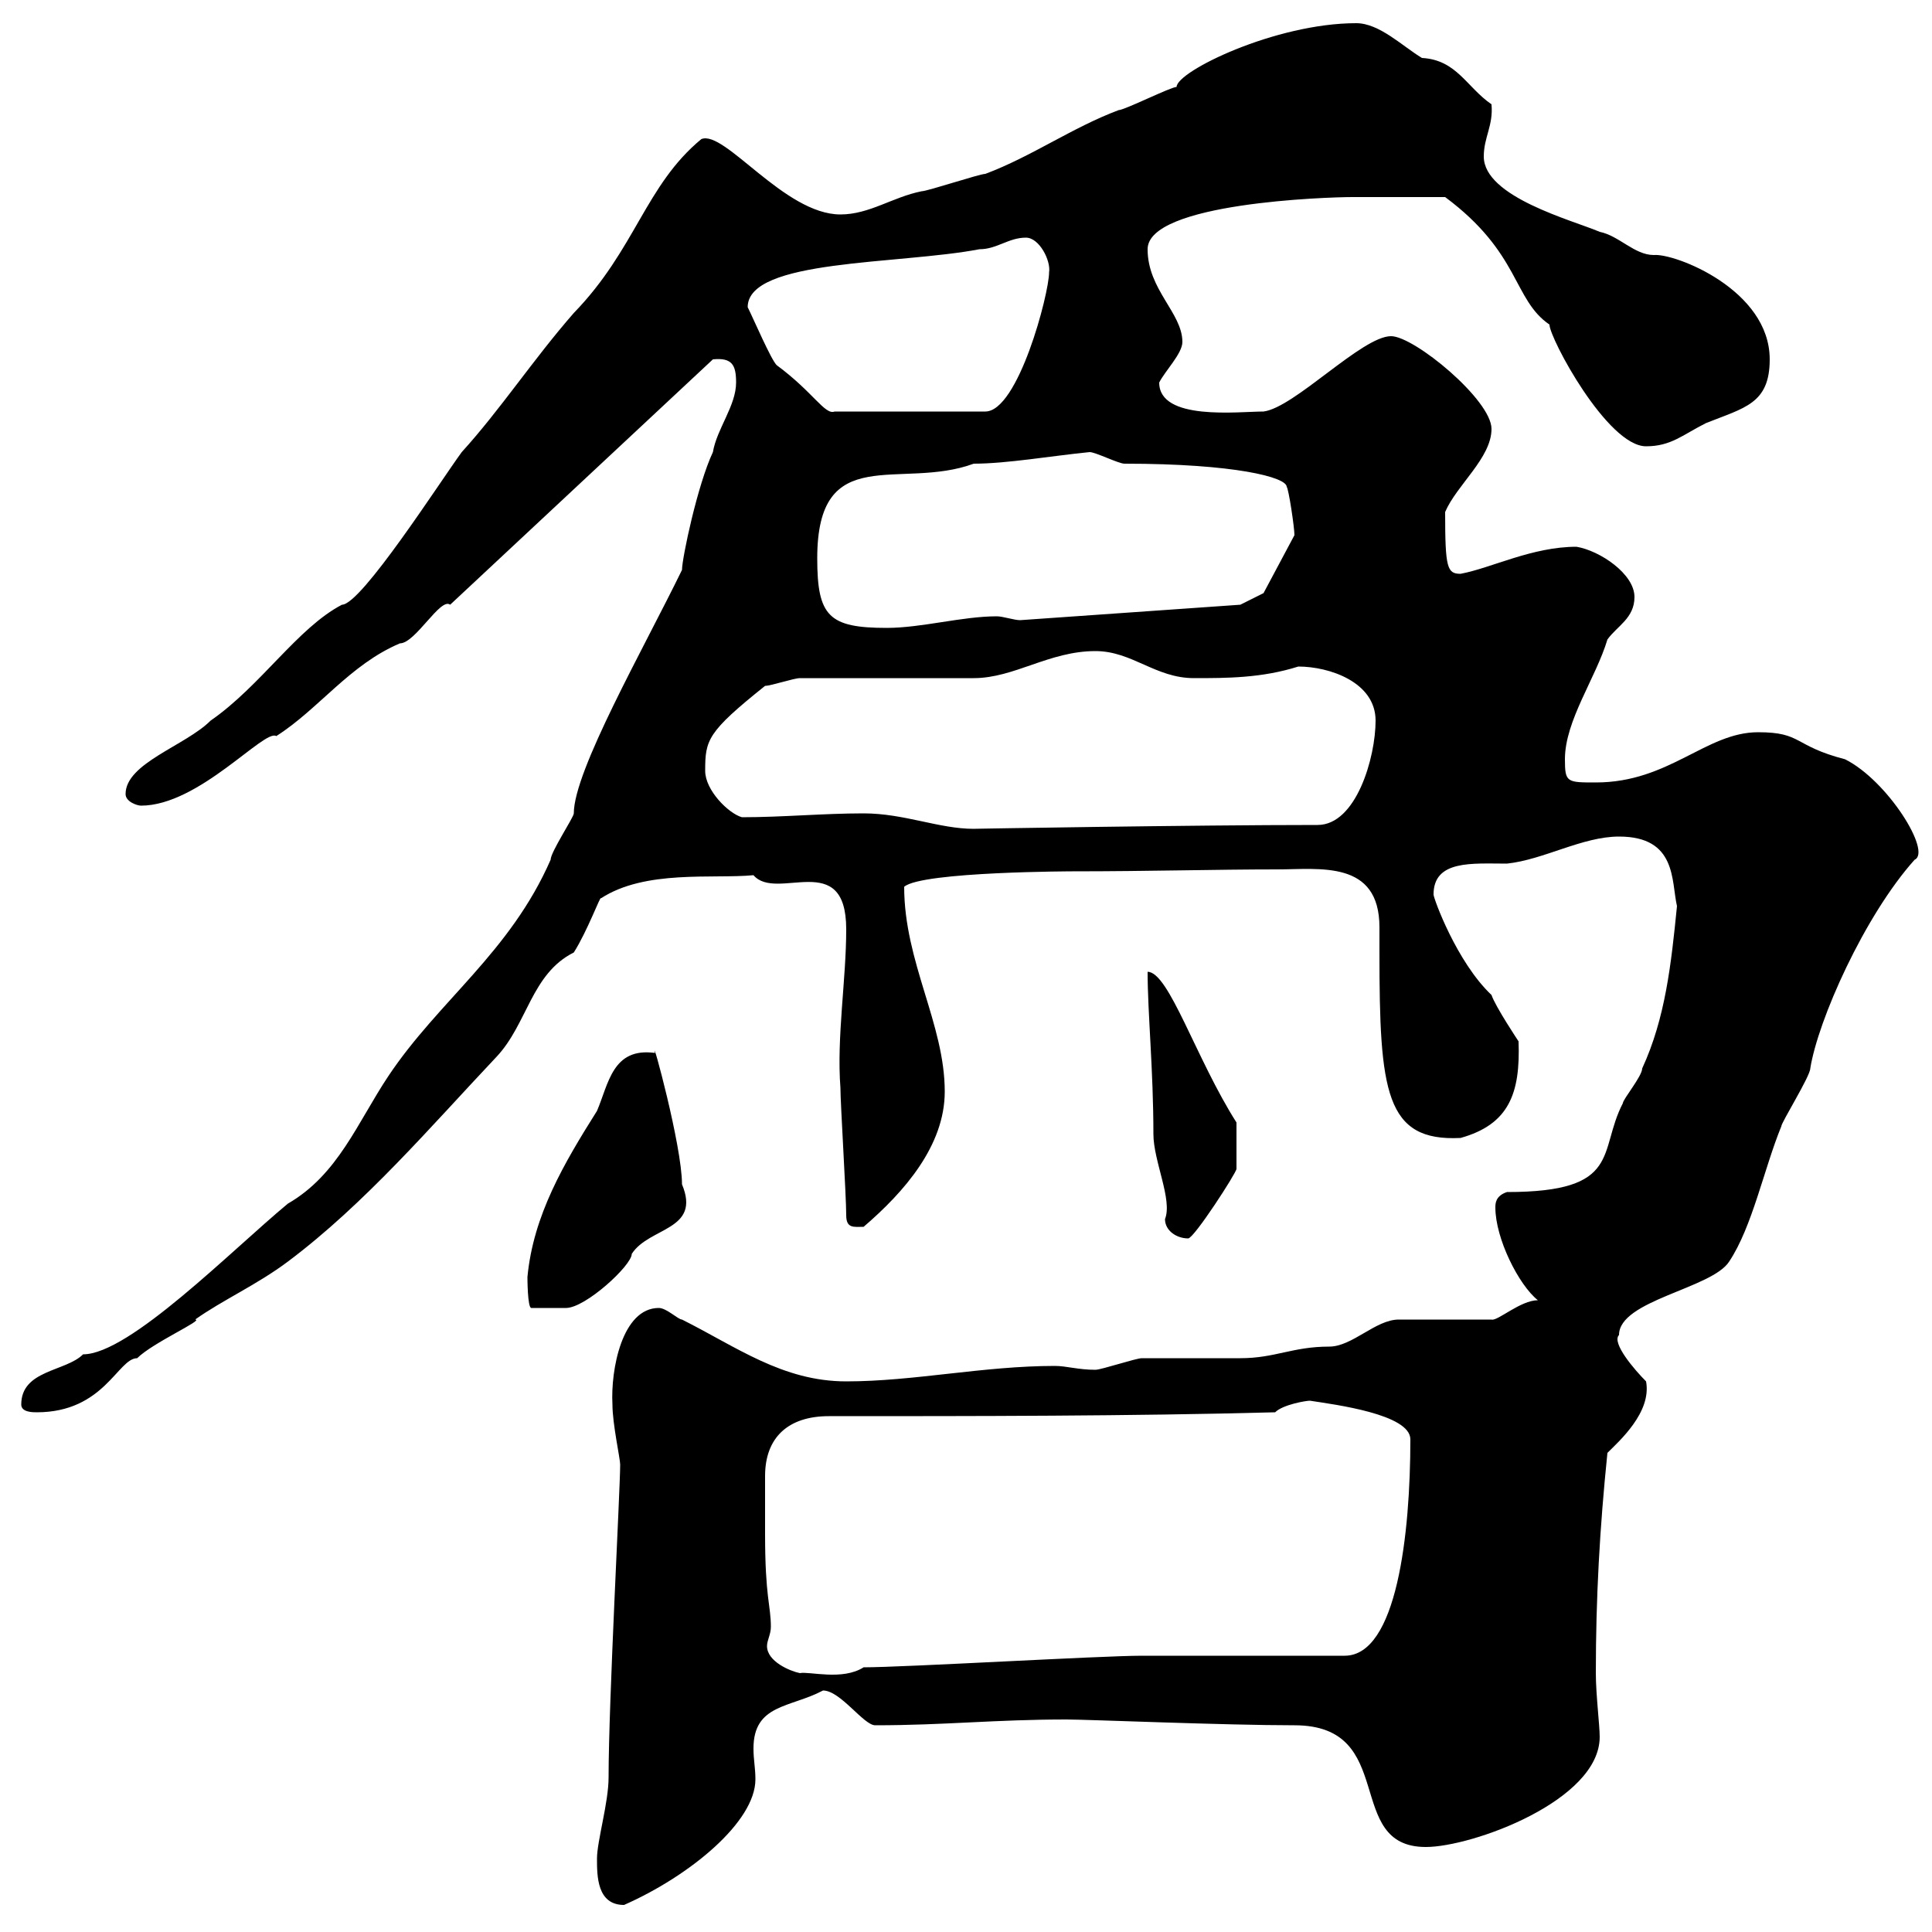 <svg xmlns="http://www.w3.org/2000/svg" xmlns:xlink="http://www.w3.org/1999/xlink" width="300" height="300"><path d="M92.70 288.60C92.70 291.30 92.70 295.80 96.90 295.80C107.10 291.30 117.30 282.90 117.30 276.30C117.30 274.50 117 273.30 117 271.50C117 264.60 122.70 265.20 127.80 262.50C130.50 262.50 134.10 267.90 135.90 267.90C146.70 267.90 154.50 267 165.60 267C168.90 267 190.20 267.90 201 267.90C217.20 267.90 208.50 286.80 221.40 286.80C228.60 286.80 248.40 279.60 248.40 269.70C248.40 267.90 247.80 263.10 247.80 259.80C247.80 248.10 248.40 237.30 249.60 225.60C251.40 223.80 256.50 219.30 255.60 214.50C253.80 212.70 250.20 208.50 251.40 207.30C251.40 201.90 265.80 200.10 268.50 195.90C272.10 190.50 273.90 181.50 276.60 174.90C276.60 174.30 281.10 167.10 281.10 165.90C282.30 158.40 289.50 142.20 297.30 133.50C300 132.30 293.10 121.20 286.50 117.90C278.40 115.80 279.90 113.70 273 113.70C264.90 113.70 259.20 121.50 247.80 121.50C243.30 121.50 243 121.50 243 117.90C243 111.90 247.80 105.30 249.60 99.30C251.10 97.20 253.80 96 253.80 92.70C253.80 89.10 248.40 85.50 244.80 84.90C237.90 84.90 231.60 88.20 226.80 89.10C224.70 89.10 224.40 88.20 224.40 79.50C226.20 75.30 231.60 71.10 231.60 66.60C231.60 62.10 219.60 52.20 216 52.20C211.50 52.20 201 63.30 196.20 63.90C192.30 63.90 180 65.40 180 59.40C180.90 57.60 183.60 54.90 183.60 53.10C183.60 48.60 178.20 45 178.20 38.70C178.20 31.50 206.10 30.60 210 30.60C212.70 30.60 218.70 30.60 224.40 30.60C236.10 39.30 234.90 46.50 240.60 50.40C240.60 52.50 249.60 69.30 255.60 69.30C259.50 69.30 261.30 67.50 264.90 65.70C270.90 63.30 274.80 62.70 274.80 55.80C274.80 45 260.10 39.30 256.80 39.60C253.80 39.60 251.40 36.60 248.40 36C244.20 34.20 230.40 30.60 230.40 24.30C230.40 21.30 231.90 19.50 231.60 16.20C227.70 13.50 226.20 9.30 220.80 9C217.80 7.20 214.20 3.60 210.60 3.60C198 3.60 182.70 11.10 182.70 13.50C181.80 13.50 174.60 17.10 173.70 17.10C166.50 19.80 160.20 24.30 153 27C152.10 27 144 29.70 143.10 29.70C138.60 30.60 135 33.30 130.50 33.30C121.80 33.30 112.50 20.10 108.90 21.60C100.20 28.80 98.70 38.70 89.10 48.60C82.80 55.80 77.70 63.60 71.70 70.20C68.40 74.70 56.10 93.90 53.10 93.90C46.20 97.50 40.50 106.50 32.70 111.90C28.80 115.80 19.50 118.50 19.50 123.30C19.50 124.50 21.30 125.10 21.90 125.10C30.90 125.10 41.10 113.10 42.90 114.30C49.50 110.10 54.30 103.20 62.10 99.90C64.50 99.90 68.40 92.70 69.90 93.90C83.70 81 97.20 68.40 110.70 55.80C113.70 55.50 114.30 56.70 114.30 59.40C114.30 63 111.30 66.60 110.70 70.20C108.30 75.30 105.90 86.70 105.90 88.50C99.90 100.80 89.10 119.70 89.10 126.30C89.10 126.90 85.50 132.30 85.50 133.50C79.20 147.90 68.10 155.40 60.30 167.10C55.50 174.30 52.50 182.40 44.70 186.90C36 194.10 20.10 210.30 12.90 210.30C10.20 213 3.30 212.70 3.30 218.10C3.30 219.30 5.10 219.30 5.70 219.30C16.20 219.30 18.30 210.90 21.30 210.90C23.70 208.50 31.80 204.90 30.30 204.90C34.50 201.90 39.90 199.50 44.70 195.90C56.70 186.90 66.90 174.90 77.10 164.10C81.90 159 82.50 151.20 89.10 147.90C91.20 144.60 93.30 138.90 93.30 139.50C100.20 135 110.70 136.50 117 135.90C120.60 140.10 131.40 131.70 131.40 144.30C131.40 152.10 129.90 161.10 130.50 168.90C130.50 171.30 131.40 185.70 131.40 188.70C131.40 190.80 132.60 190.50 134.10 190.50C140.40 185.10 146.70 177.90 146.70 169.50C146.70 159 140.40 149.40 140.40 137.70C143.10 135.30 167.40 135.30 166.50 135.30C178.50 135.30 188.70 135 198.30 135C204.90 135 214.20 133.50 214.20 144C214.20 145.50 214.20 146.70 214.20 147.90C214.20 169.50 215.10 177.30 226.80 176.70C234.30 174.60 236.10 169.80 235.80 161.70C235.80 161.70 232.20 156.30 231.60 154.50C226.20 149.40 222.60 139.50 222.60 138.90C222.60 133.50 228.60 134.10 234 134.10C239.70 133.50 245.70 129.90 251.40 129.90C260.40 129.90 259.50 136.80 260.40 140.70C259.50 149.70 258.60 158.10 255 165.90C255 167.10 252 170.70 252 171.30C248.10 178.80 252 185.10 234 185.10C232.20 185.70 232.20 186.90 232.20 187.50C232.20 192.30 235.80 199.50 238.80 201.90C236.10 201.90 232.50 205.20 231.60 204.90L217.20 204.90C213.60 204.90 210 209.10 206.40 209.10C200.70 209.10 198 210.90 192.60 210.90C190.80 210.90 179.10 210.90 177.30 210.90C176.40 210.90 171 212.70 170.10 212.70C167.40 212.70 165.60 212.10 163.80 212.10C152.70 212.10 141.90 214.50 131.40 214.50C121.50 214.50 114.30 209.10 105.90 204.90C105.30 204.90 103.50 203.10 102.30 203.10C96.60 203.10 94.80 212.70 95.10 218.10C95.10 221.10 96.30 226.50 96.30 227.40C96.30 231.30 94.50 264.30 94.50 276C94.50 279.90 92.70 285.90 92.70 288.60ZM118.80 238.20C118.80 237.30 118.80 231 118.80 229.20C118.80 223.20 122.40 219.90 128.70 219.90C151.20 219.90 175.50 219.90 198 219.30C199.20 218.10 202.80 217.50 203.40 217.50C207.30 218.10 219 219.60 219 223.50C219 238.20 216.90 257.10 208.80 257.10L177.30 257.10C171 257.10 140.40 258.90 134.10 258.90C130.80 261 125.70 259.50 124.20 259.80C122.70 259.50 119.10 258 119.10 255.60C119.10 254.70 119.70 253.80 119.70 252.60C119.70 249.30 118.80 248.10 118.80 238.20ZM81.90 198.30C81.90 198.30 81.90 203.10 82.50 203.10L87.90 203.10C90.90 203.10 98.10 196.50 98.10 194.70C100.80 190.50 108.90 191.10 105.90 183.90C105.90 177.90 101.10 160.50 101.70 163.50C95.10 162.60 94.50 168.30 92.70 172.50C87.60 180.60 82.80 188.70 81.90 198.30ZM178.20 150.90C178.20 157.20 179.10 166.20 179.10 176.10C179.10 180.30 182.10 186.30 180.90 189.30C180.90 191.10 182.70 192.30 184.50 192.30C185.40 192.30 192 182.10 192 181.50C192 179.70 192 176.10 192 174.30C185.70 164.40 181.50 150.90 178.20 150.90ZM134.10 126.30C127.80 126.30 121.50 126.90 115.20 126.90C113.10 126.30 109.50 122.70 109.50 119.70C109.50 114.90 109.80 113.70 118.80 106.50C119.70 106.50 123.30 105.30 124.20 105.30L151.20 105.30C157.50 105.30 162.90 101.10 170.10 101.10C175.80 101.10 179.40 105.30 185.40 105.30C190.50 105.30 195.90 105.30 201.60 103.50C206.40 103.50 213.60 105.90 213.60 111.90C213.60 117.60 210.60 128.10 204.60 128.10C185.40 128.10 150.30 128.70 151.20 128.70C145.80 128.70 140.40 126.30 134.10 126.30ZM126.90 86.70C126.90 68.40 139.80 76.20 151.20 72C156.30 72 163.20 70.80 169.20 70.20C170.10 70.20 173.70 72 174.60 72C191.70 72 199.80 74.10 199.80 75.60C200.10 75.90 201 81.90 201 83.10L196.20 92.10L192.60 93.90L158.40 96.30C157.50 96.30 155.70 95.70 154.80 95.70C149.40 95.70 143.10 97.50 137.70 97.50C128.70 97.50 126.90 95.70 126.90 86.70ZM116.10 47.70C116.10 40.20 139.50 41.10 152.10 38.70C154.80 38.70 156.60 36.90 159.30 36.90C161.40 36.90 163.20 40.50 162.90 42.30C162.90 45.60 158.10 63.90 153 63.90L129.60 63.90C128.10 64.50 126.30 60.90 120.60 56.70C119.70 55.80 117 49.50 116.10 47.70Z"/></svg>